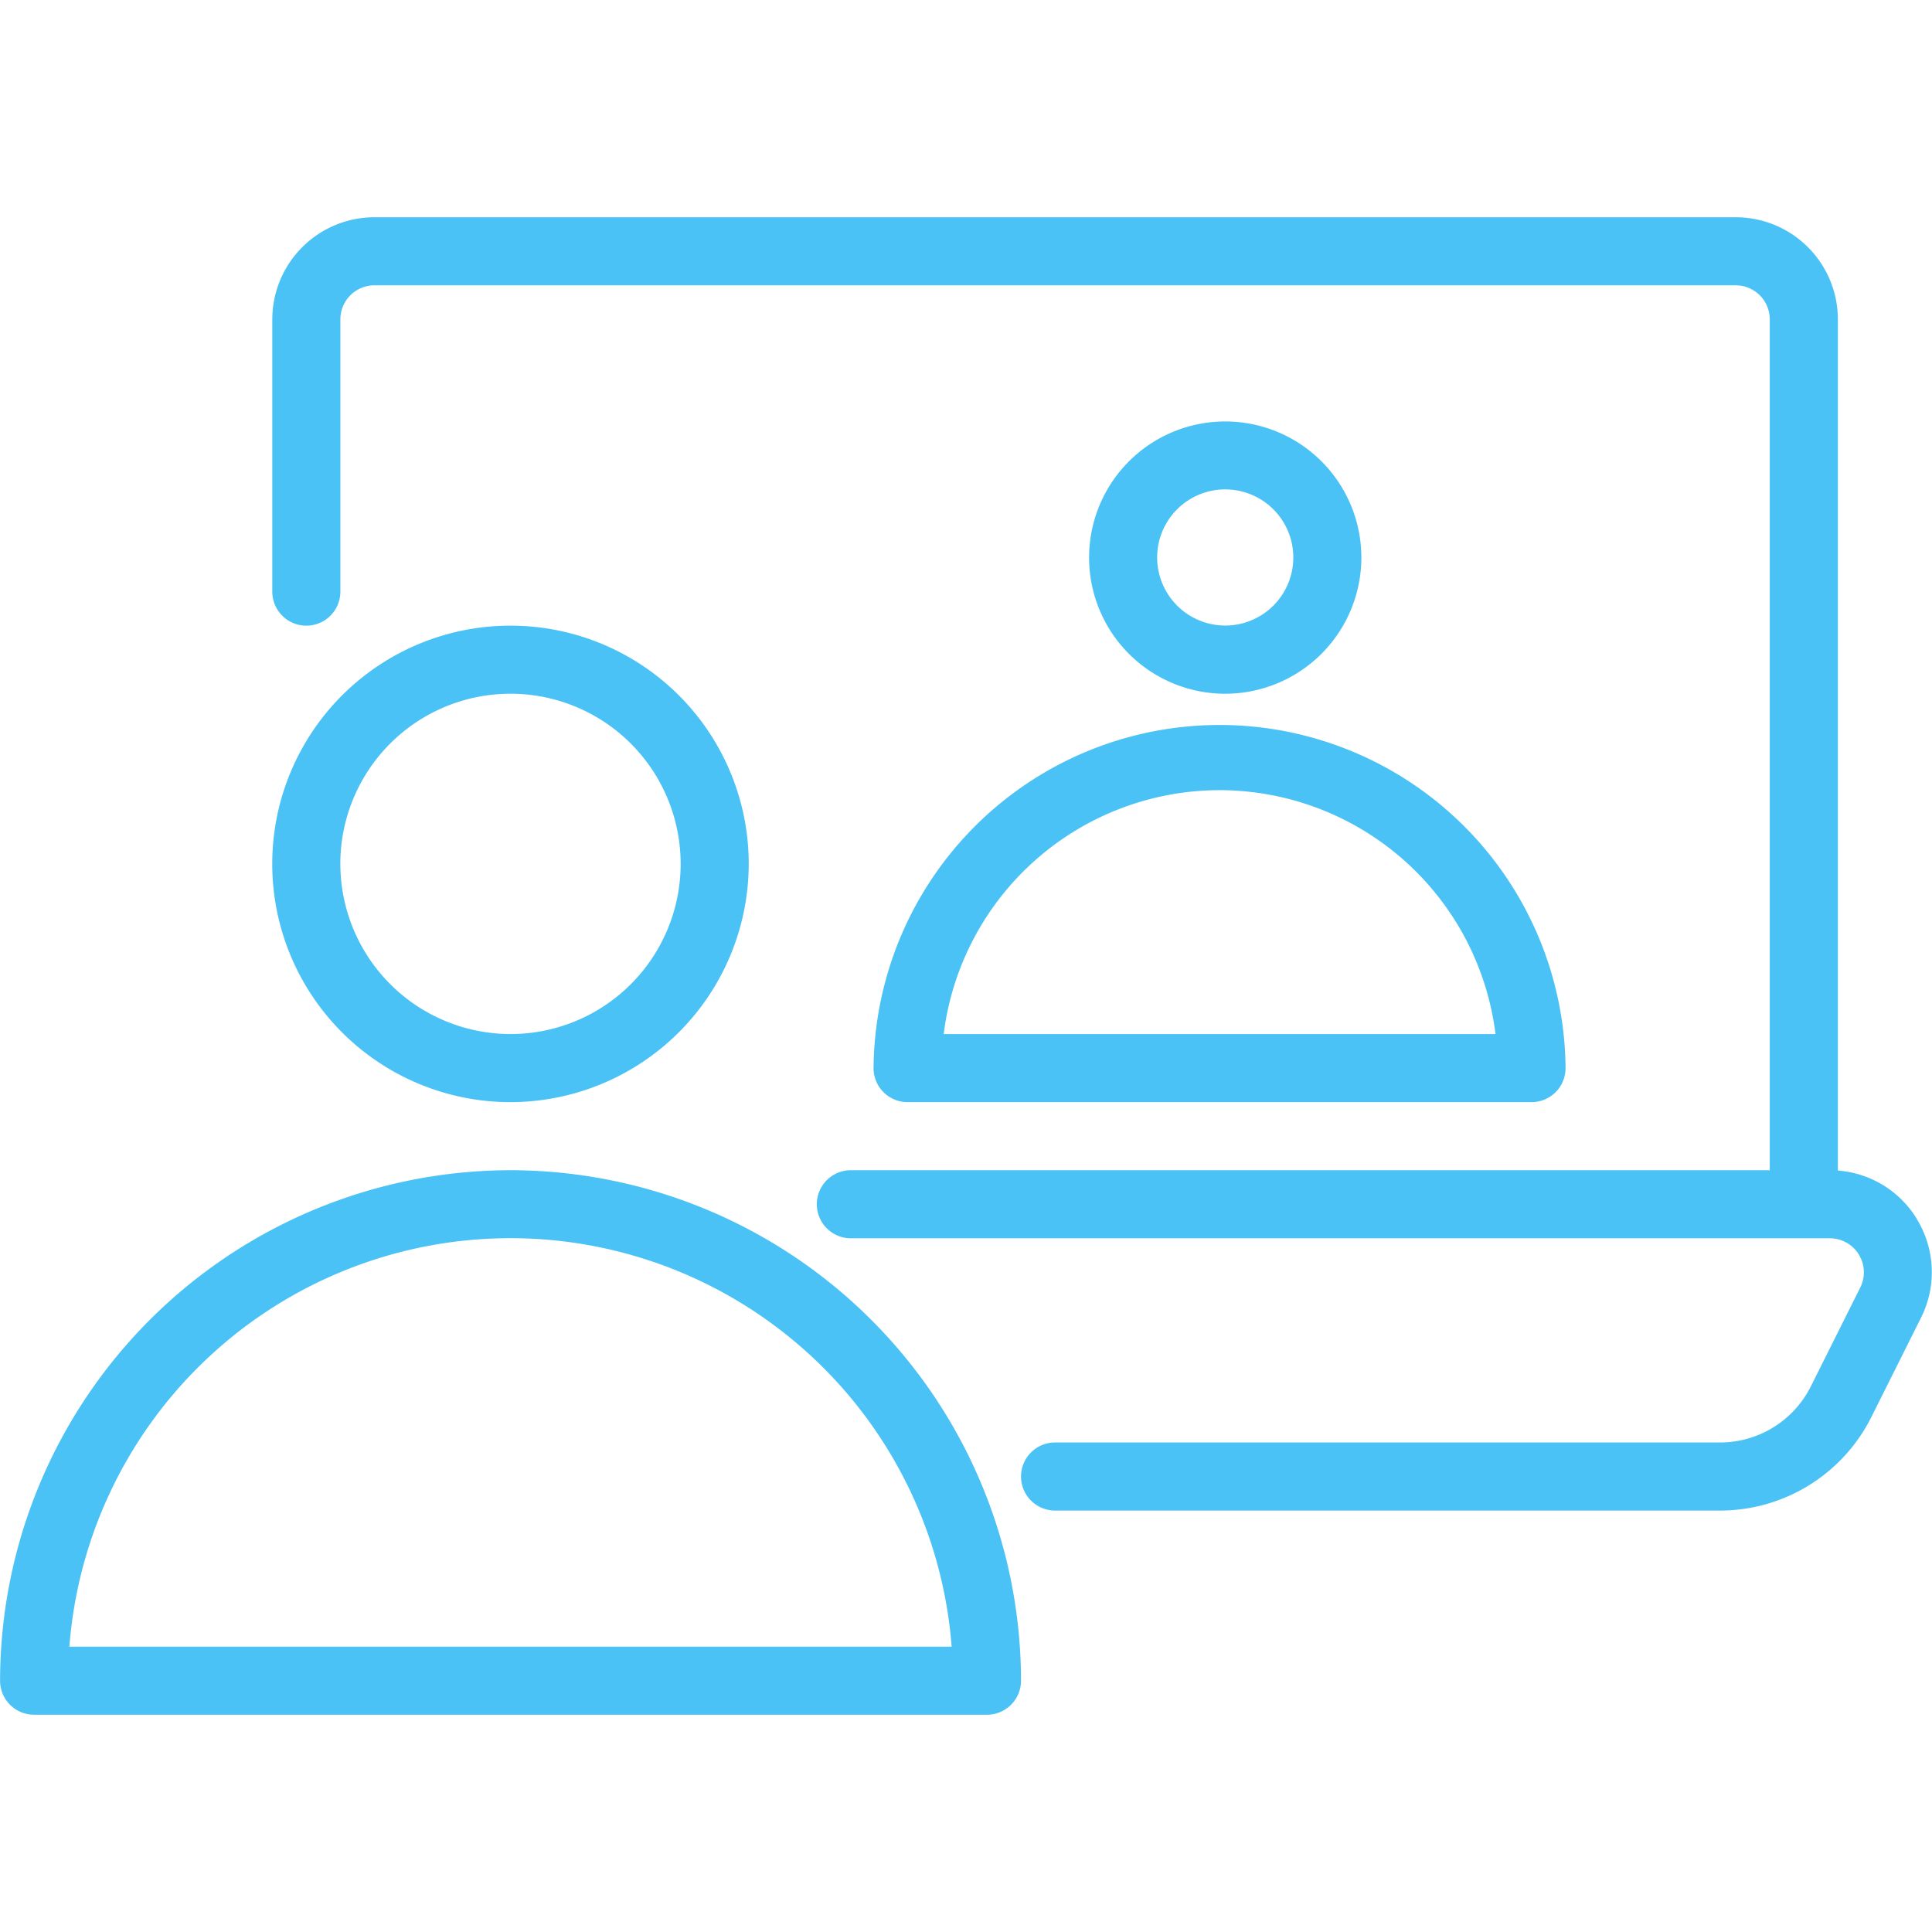 <svg xmlns="http://www.w3.org/2000/svg" xmlns:xlink="http://www.w3.org/1999/xlink" width="80" height="80" viewBox="0 0 80 80">
  <defs>
    <clipPath id="clip-path">
      <rect id="Rectangle_65098" data-name="Rectangle 65098" width="80" height="80" transform="translate(-2452 -7498)" fill="#4ac2f6"/>
    </clipPath>
  </defs>
  <g id="Remote_student_4" data-name="Remote student 4" transform="translate(2452 7498)" clip-path="url(#clip-path)">
    <g id="Layer_2" transform="translate(-2457.097 -7503.097)">
      <g id="Group_194012" data-name="Group 194012">
        <path id="Path_145434" data-name="Path 145434" d="M26.236,53.553A21.163,21.163,0,0,0,5.1,74.692,1.409,1.409,0,0,0,6.506,76.1h39.46a1.409,1.409,0,0,0,1.409-1.409A21.163,21.163,0,0,0,26.236,53.553ZM7.969,73.283a18.321,18.321,0,0,1,36.534,0Z" fill="#4ac2f6"/>
        <path id="Path_145435" data-name="Path 145435" d="M41.268,49.325a1.409,1.409,0,0,0,1.409,1.409H68.515a1.409,1.409,0,0,0,1.409-1.409,14.328,14.328,0,0,0-28.655,0ZM55.6,37.816a11.526,11.526,0,0,1,11.423,10.1H44.173A11.526,11.526,0,0,1,55.6,37.816Z" fill="#4ac2f6"/>
        <path id="Path_145436" data-name="Path 145436" d="M36.1,40.869a9.865,9.865,0,1,0-9.865,9.865A9.876,9.876,0,0,0,36.1,40.869Zm-16.911,0a7.046,7.046,0,1,1,7.046,7.046A7.054,7.054,0,0,1,19.19,40.869Z" fill="#4ac2f6"/>
        <path id="Path_145437" data-name="Path 145437" d="M84.462,55.558A4.2,4.2,0,0,0,81.2,53.567V18.321a4.233,4.233,0,0,0-4.228-4.228H20.6a4.233,4.233,0,0,0-4.228,4.228V29.595a1.409,1.409,0,0,0,2.819,0V18.321A1.411,1.411,0,0,1,20.6,16.911H76.97a1.411,1.411,0,0,1,1.409,1.409V53.553H40.329a1.409,1.409,0,0,0,0,2.819H80.865a1.409,1.409,0,0,1,1.261,2.04L80.087,62.49A4.205,4.205,0,0,1,76.3,64.827H48.785a1.409,1.409,0,0,0,0,2.819H76.3a7.008,7.008,0,0,0,6.3-3.9l2.039-4.079a4.2,4.2,0,0,0-.185-4.114Z" fill="#4ac2f6"/>
        <path id="Path_145438" data-name="Path 145438" d="M61.468,28.186a5.637,5.637,0,1,0-5.637,5.637A5.643,5.643,0,0,0,61.468,28.186Zm-8.456,0A2.819,2.819,0,1,1,55.831,31,2.822,2.822,0,0,1,53.013,28.186Z" fill="#4ac2f6"/>
      </g>
    </g>
  </g>
</svg>
